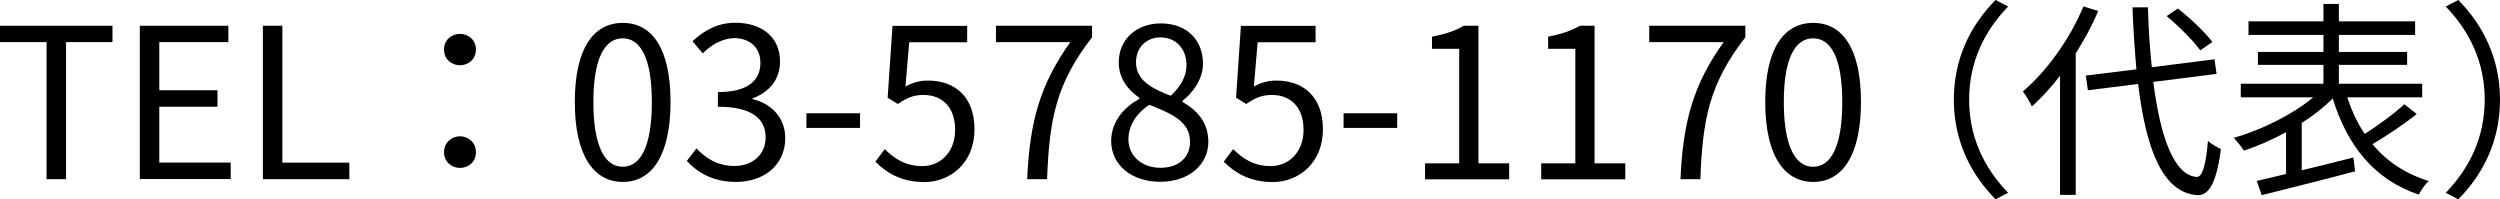 <?xml version="1.0" encoding="UTF-8"?><svg id="_レイヤー_2" xmlns="http://www.w3.org/2000/svg" viewBox="0 0 191.15 15.24"><g id="_レイヤー_1-2"><path d="M3.55,3.22H0v-1.25h8.6v1.25h-3.55v10.48h-1.49V3.22Z"/><path d="M10.69,1.97h6.77v1.25h-5.28v3.68h4.45v1.26h-4.45v4.27h5.46v1.26h-6.95V1.97Z"/><path d="M20.1,1.97h1.49v10.47h5.12v1.26h-6.61V1.97Z"/><path d="M33.95,3.79c0-.74.58-1.2,1.22-1.2s1.22.46,1.22,1.2-.58,1.2-1.22,1.2-1.22-.46-1.22-1.2ZM33.95,11.64c0-.74.58-1.22,1.22-1.22s1.22.48,1.22,1.22-.58,1.2-1.22,1.2-1.22-.48-1.22-1.2Z"/><path d="M43.95,7.8c0-4.08,1.42-6.05,3.67-6.05s3.65,1.98,3.65,6.05-1.42,6.11-3.65,6.11-3.67-2.03-3.67-6.11ZM49.84,7.8c0-3.43-.9-4.87-2.23-4.87s-2.24,1.44-2.24,4.87.9,4.95,2.24,4.95,2.23-1.49,2.23-4.95Z"/><path d="M52.51,12.31l.74-.96c.69.72,1.58,1.34,2.91,1.34s2.38-.83,2.38-2.18-.94-2.35-3.65-2.35v-1.12c2.42,0,3.25-.98,3.25-2.24,0-1.14-.77-1.86-1.98-1.89-.94.03-1.78.51-2.43,1.17l-.78-.93c.88-.82,1.92-1.41,3.28-1.41,1.97,0,3.41,1.06,3.41,2.95,0,1.42-.85,2.37-2.1,2.83v.06c1.39.32,2.5,1.38,2.5,2.98,0,2.1-1.68,3.35-3.76,3.35-1.84,0-2.99-.77-3.76-1.6Z"/><path d="M61.66,8.66h4.1v1.12h-4.1v-1.12Z"/><path d="M66.93,12.36l.72-.96c.67.67,1.52,1.3,2.88,1.3s2.5-1.06,2.5-2.77-.96-2.67-2.43-2.67c-.78,0-1.28.24-1.95.69l-.78-.48.37-5.49h5.71v1.25h-4.43l-.29,3.39c.51-.29,1.04-.46,1.74-.46,1.95,0,3.54,1.15,3.54,3.73s-1.86,4.03-3.84,4.03c-1.82,0-2.95-.77-3.73-1.55Z"/><path d="M81.83,3.22h-5.68v-1.25h7.35v.88c-2.75,3.54-3.27,6.26-3.44,10.85h-1.52c.19-4.45,1.01-7.28,3.3-10.48Z"/><path d="M84.96,10.79c0-1.57,1.09-2.66,2.16-3.23v-.08c-.86-.59-1.58-1.47-1.58-2.71,0-1.79,1.38-2.98,3.22-2.98,2,0,3.22,1.28,3.22,3.09,0,1.23-.86,2.29-1.57,2.83v.08c1.02.59,1.98,1.47,1.98,3.07,0,1.71-1.47,3.04-3.68,3.04s-3.75-1.31-3.75-3.12ZM90.99,10.84c0-1.57-1.44-2.16-3.11-2.83-.94.61-1.6,1.54-1.6,2.66,0,1.25,1.04,2.16,2.45,2.16s2.26-.82,2.26-1.98ZM90.72,4.96c0-1.15-.74-2.1-2-2.1-1.07,0-1.86.77-1.86,1.9,0,1.41,1.26,2.02,2.64,2.56.8-.7,1.22-1.5,1.22-2.37Z"/><path d="M93.57,12.36l.72-.96c.67.67,1.52,1.3,2.88,1.3s2.5-1.06,2.5-2.77-.96-2.67-2.43-2.67c-.78,0-1.28.24-1.95.69l-.78-.48.37-5.49h5.71v1.25h-4.43l-.29,3.39c.51-.29,1.04-.46,1.74-.46,1.95,0,3.54,1.15,3.54,3.73s-1.86,4.03-3.84,4.03c-1.82,0-2.95-.77-3.73-1.55Z"/><path d="M102.73,8.66h4.1v1.12h-4.1v-1.12Z"/><path d="M108.96,12.49h2.61V3.73h-2.08v-.93c1.04-.19,1.79-.46,2.43-.83h1.12v10.52h2.35v1.22h-6.43v-1.22Z"/><path d="M117.84,12.49h2.61V3.73h-2.08v-.93c1.04-.19,1.79-.46,2.43-.83h1.12v10.52h2.35v1.22h-6.43v-1.22Z"/><path d="M131.78,3.22h-5.68v-1.25h7.35v.88c-2.75,3.54-3.27,6.26-3.44,10.85h-1.52c.19-4.45,1.01-7.28,3.3-10.48Z"/><path d="M134.97,7.8c0-4.08,1.42-6.05,3.67-6.05s3.65,1.98,3.65,6.05-1.42,6.11-3.65,6.11-3.67-2.03-3.67-6.11ZM140.86,7.8c0-3.43-.9-4.87-2.23-4.87s-2.24,1.44-2.24,4.87.9,4.95,2.24,4.95,2.23-1.49,2.23-4.95Z"/><path d="M149.39,7.62c0-3.12,1.26-5.67,3.19-7.62l.96.5c-1.84,1.9-2.98,4.27-2.98,7.12s1.14,5.22,2.98,7.12l-.96.5c-1.92-1.95-3.19-4.5-3.19-7.62Z"/><path d="M160.42.85c-.46,1.12-1.06,2.19-1.71,3.23v10.82h-1.2V5.79c-.69.9-1.41,1.68-2.15,2.35-.13-.29-.48-.88-.69-1.15,1.82-1.55,3.59-3.99,4.63-6.5l1.12.35ZM164.64,6.26c.54,4.24,1.58,7.11,3.3,7.27.46.03.72-.91.88-2.75.24.22.75.51.99.62-.35,2.74-.99,3.57-1.82,3.52-2.63-.19-3.91-3.51-4.51-8.5l-3.84.48-.16-1.12,3.87-.48c-.13-1.49-.24-3.07-.3-4.74h1.18c.05,1.62.14,3.17.3,4.58l4.79-.61.16,1.12-4.83.61ZM168.24,3.86c-.51-.72-1.63-1.84-2.58-2.63l.86-.58c.96.75,2.1,1.84,2.64,2.56l-.93.64Z"/><path d="M184.79,8.71c-1.01.82-2.32,1.68-3.39,2.31,1.07,1.31,2.51,2.27,4.31,2.82-.27.22-.61.72-.77,1.04-3.41-1.15-5.46-3.73-6.58-7.35-.66.66-1.47,1.3-2.37,1.87v3.62c1.26-.3,2.62-.64,3.95-.98l.13,1.06c-2.51.67-5.23,1.34-7.14,1.82l-.38-1.09c.64-.14,1.41-.32,2.24-.53v-3.19c-1.07.58-2.19,1.07-3.22,1.41-.19-.3-.53-.72-.77-.98,2.08-.59,4.5-1.78,6.07-3.1h-5.54v-1.04h6.32v-1.44h-5.01v-.99h5.01v-1.3h-5.73v-1.04h5.73V.3h1.18v1.33h5.83v1.04h-5.83v1.3h5.22v.99h-5.22v1.44h6.37v1.04h-5.73c.34,1.02.77,1.97,1.34,2.8,1.02-.66,2.26-1.55,3.02-2.27l.94.74Z"/><path d="M191.15,7.62c0,3.12-1.26,5.67-3.19,7.62l-.96-.5c1.84-1.9,2.98-4.27,2.98-7.12s-1.14-5.22-2.98-7.12l.96-.5c1.92,1.95,3.19,4.5,3.19,7.62Z"/></g></svg>